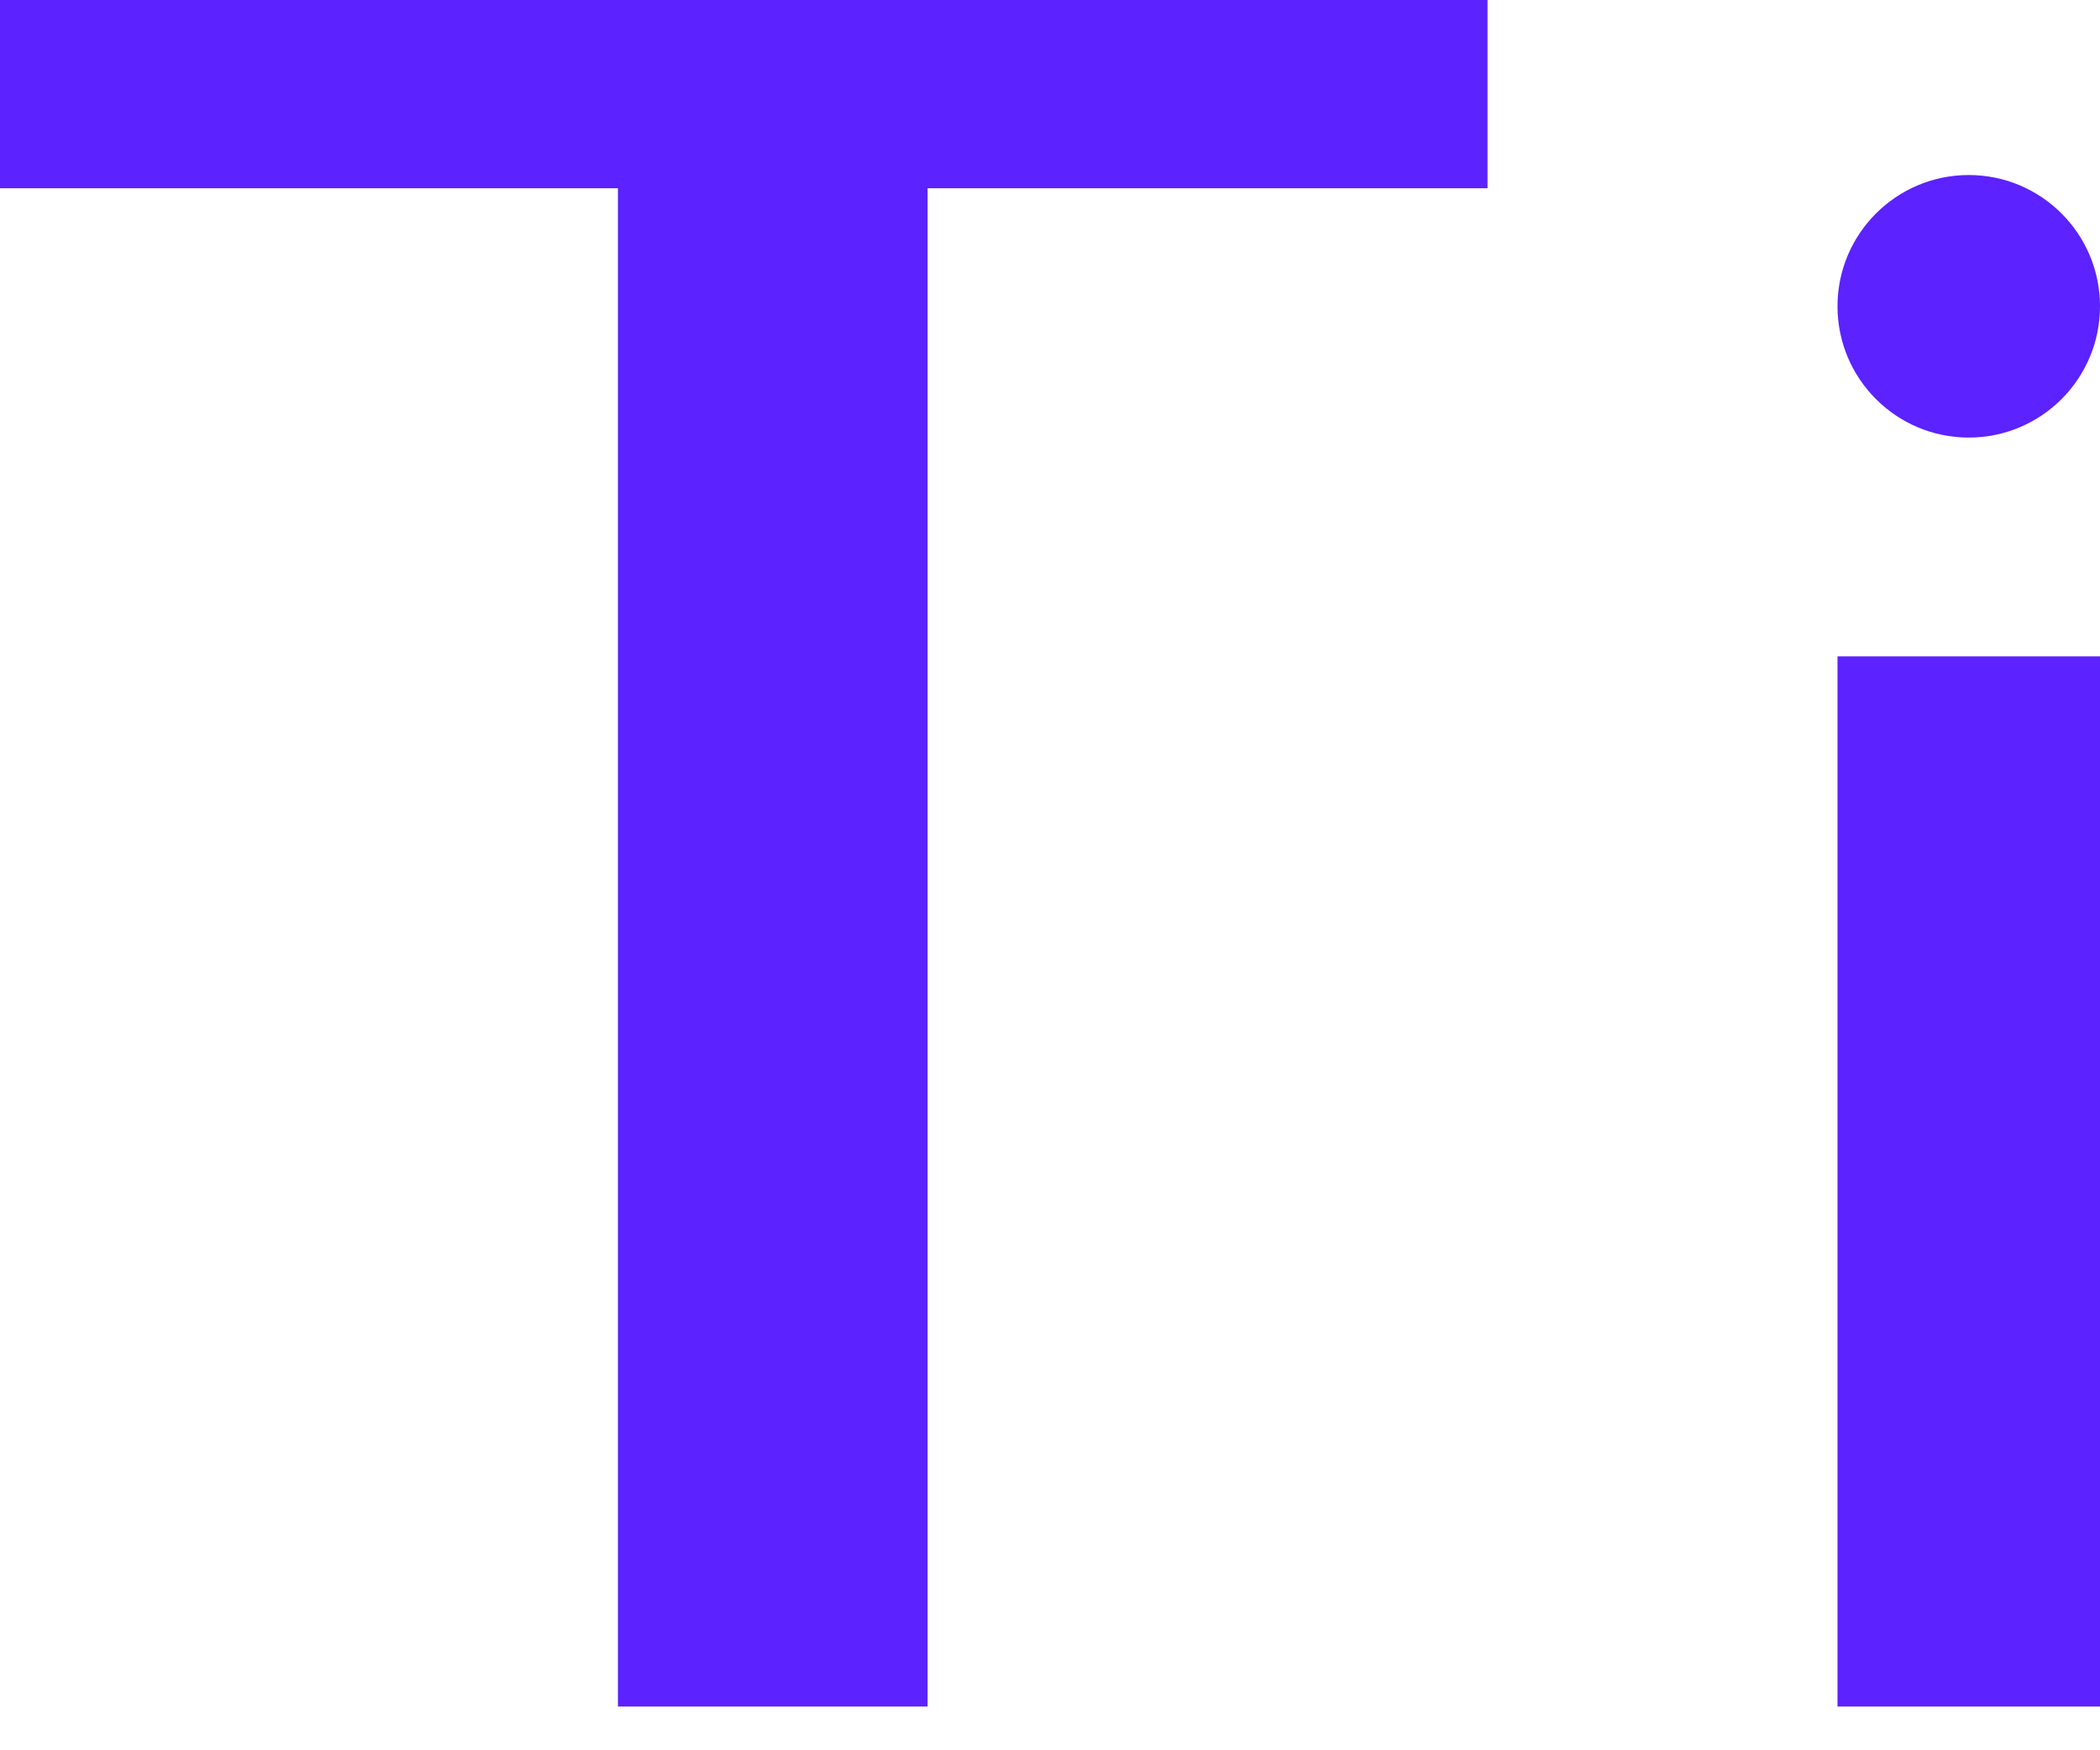 <?xml version="1.0" encoding="utf-8"?>
<svg xmlns="http://www.w3.org/2000/svg" fill="none" height="100%" overflow="visible" preserveAspectRatio="none" style="display: block;" viewBox="0 0 24 20" width="100%">
<path d="M17 2.151H10.601V19.5H7.062V2.151H0V0H17V2.151ZM24 19.5H21V7.5H24V19.5ZM22.5 2C23.328 2 24 2.672 24 3.5C24 4.328 23.328 5 22.5 5C21.672 5 21 4.328 21 3.5C21 2.672 21.672 2 22.5 2Z" fill="#5C22FF" id="Union"/>
</svg>